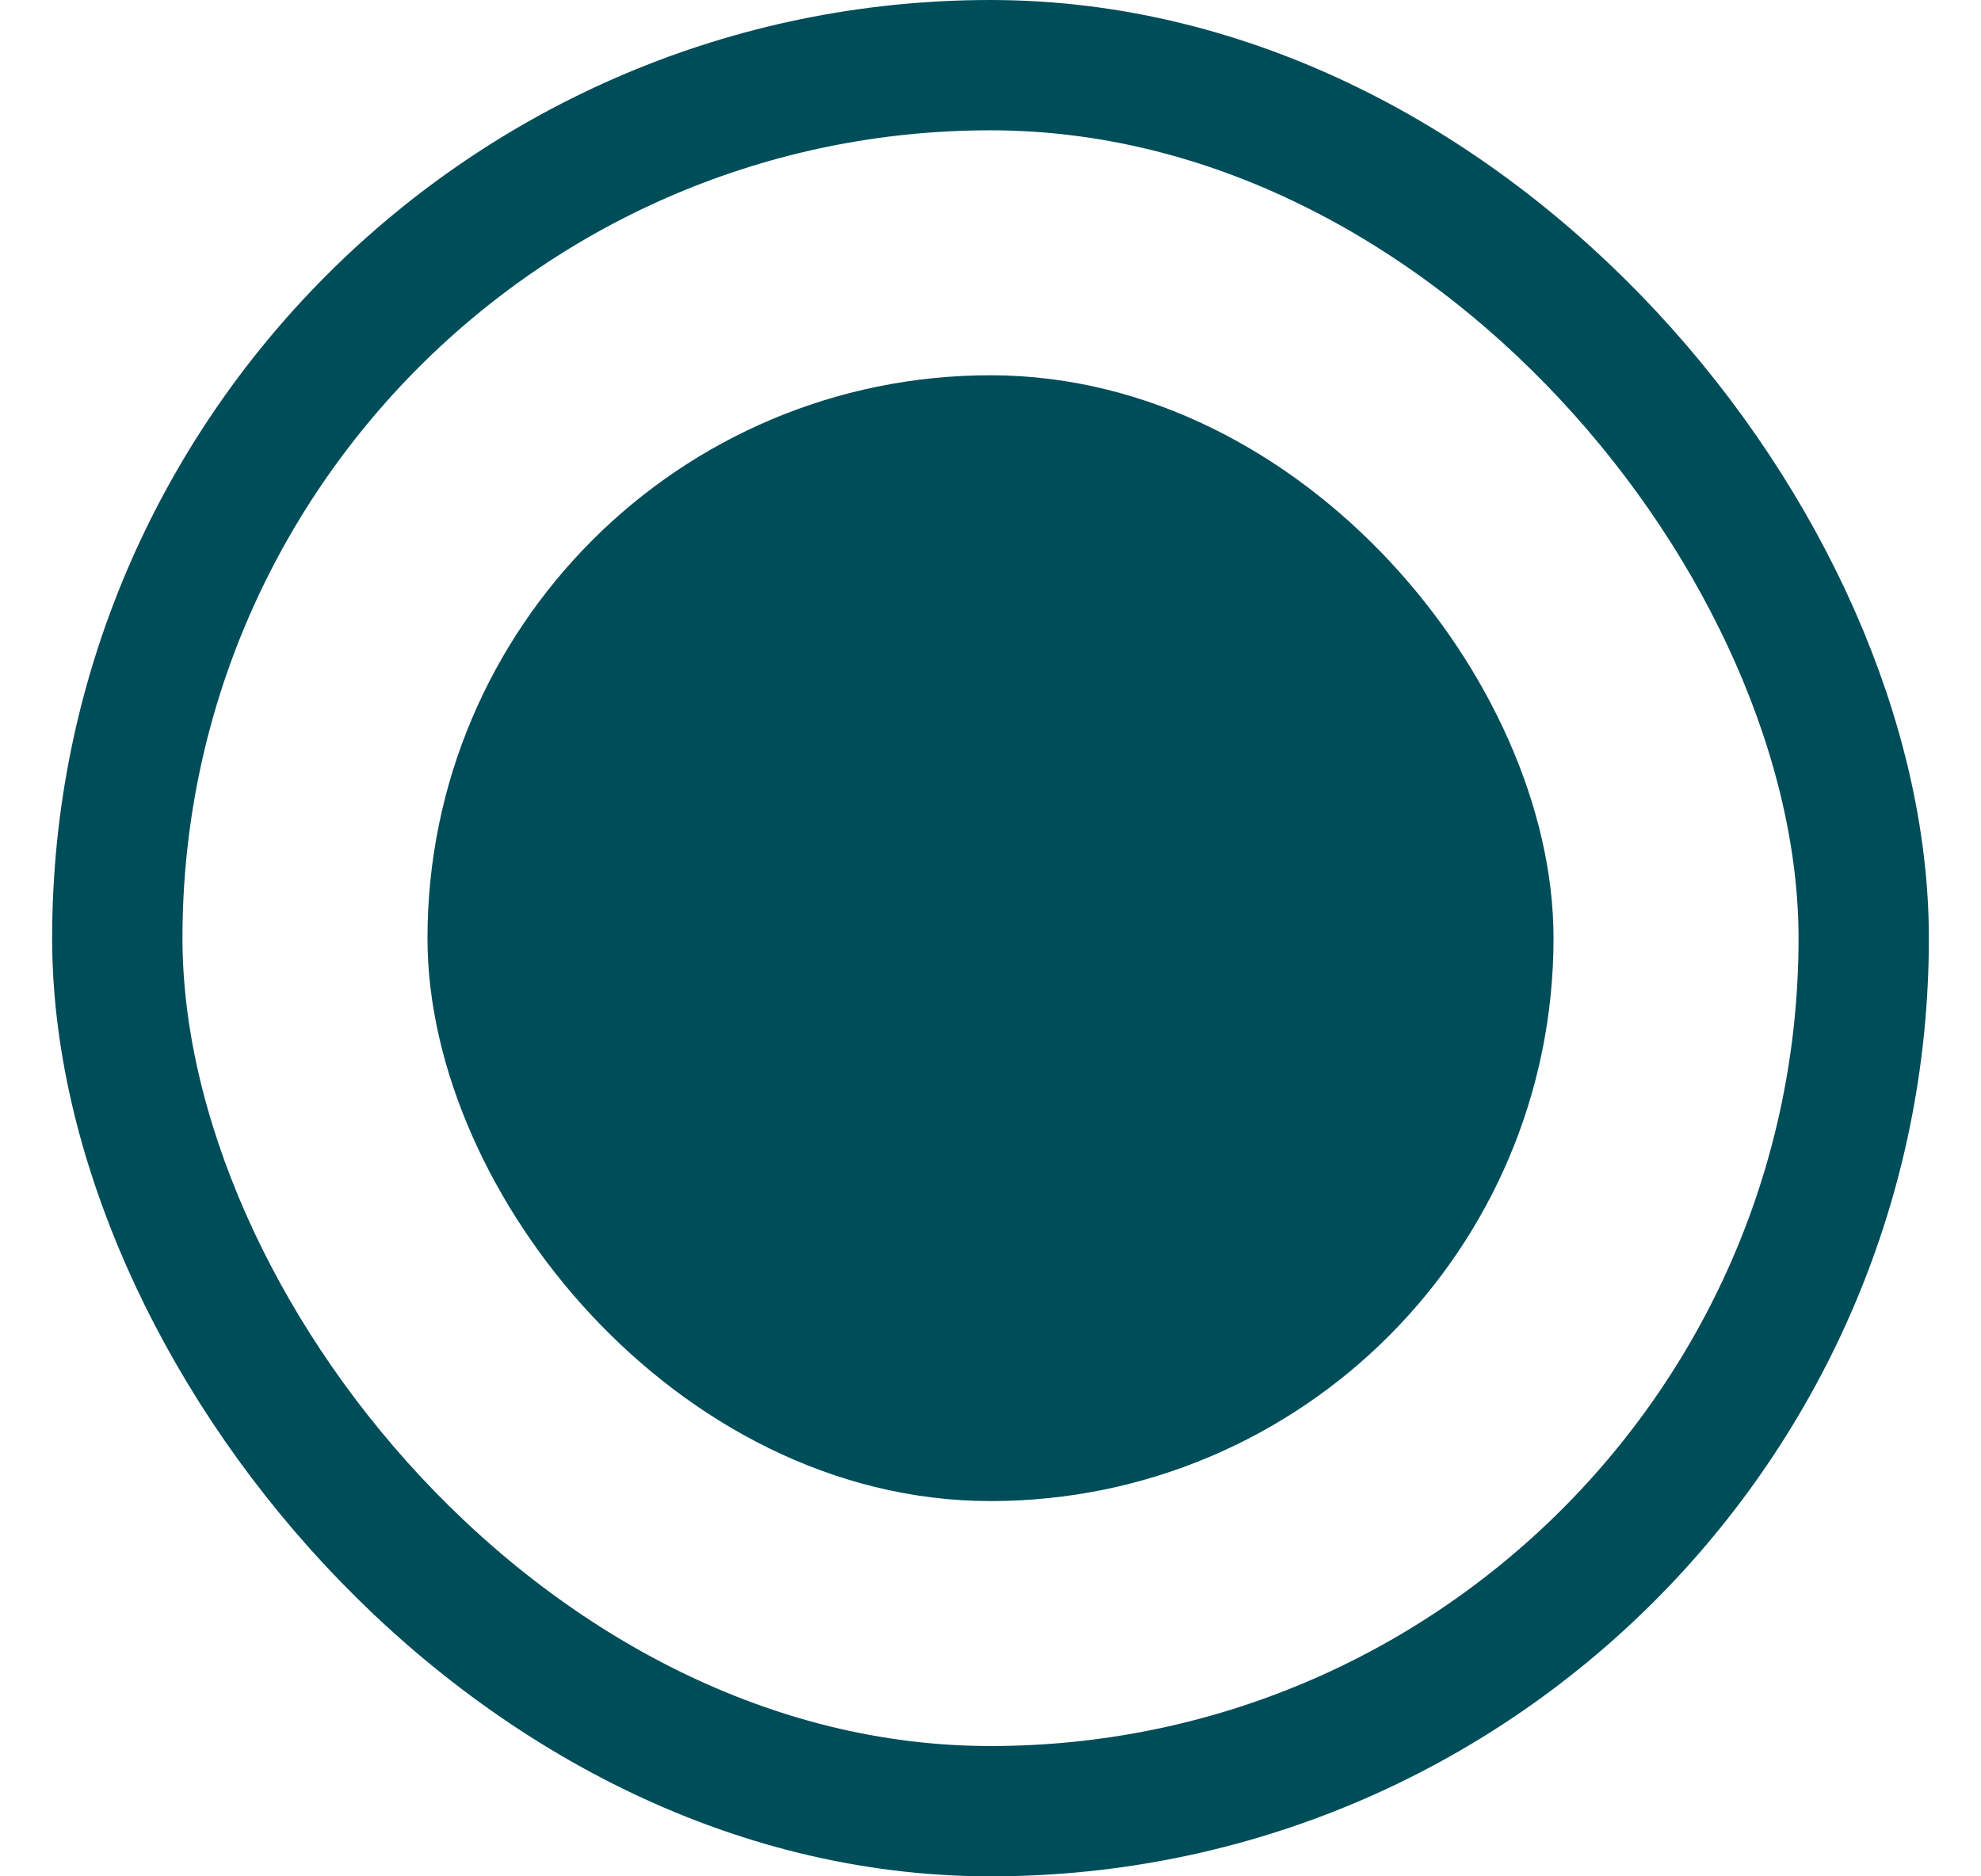 <svg width="19" height="18" viewBox="0 0 19 18" fill="none" xmlns="http://www.w3.org/2000/svg">
<rect x="4.6" y="4.1" width="9.8" height="9.8" rx="4.9" fill="#004D5A" stroke="#004D5A"/>
<rect x="1.125" y="0.625" width="16.75" height="16.75" rx="8.375" stroke="#004D5A" stroke-width="1.25"/>
</svg>
